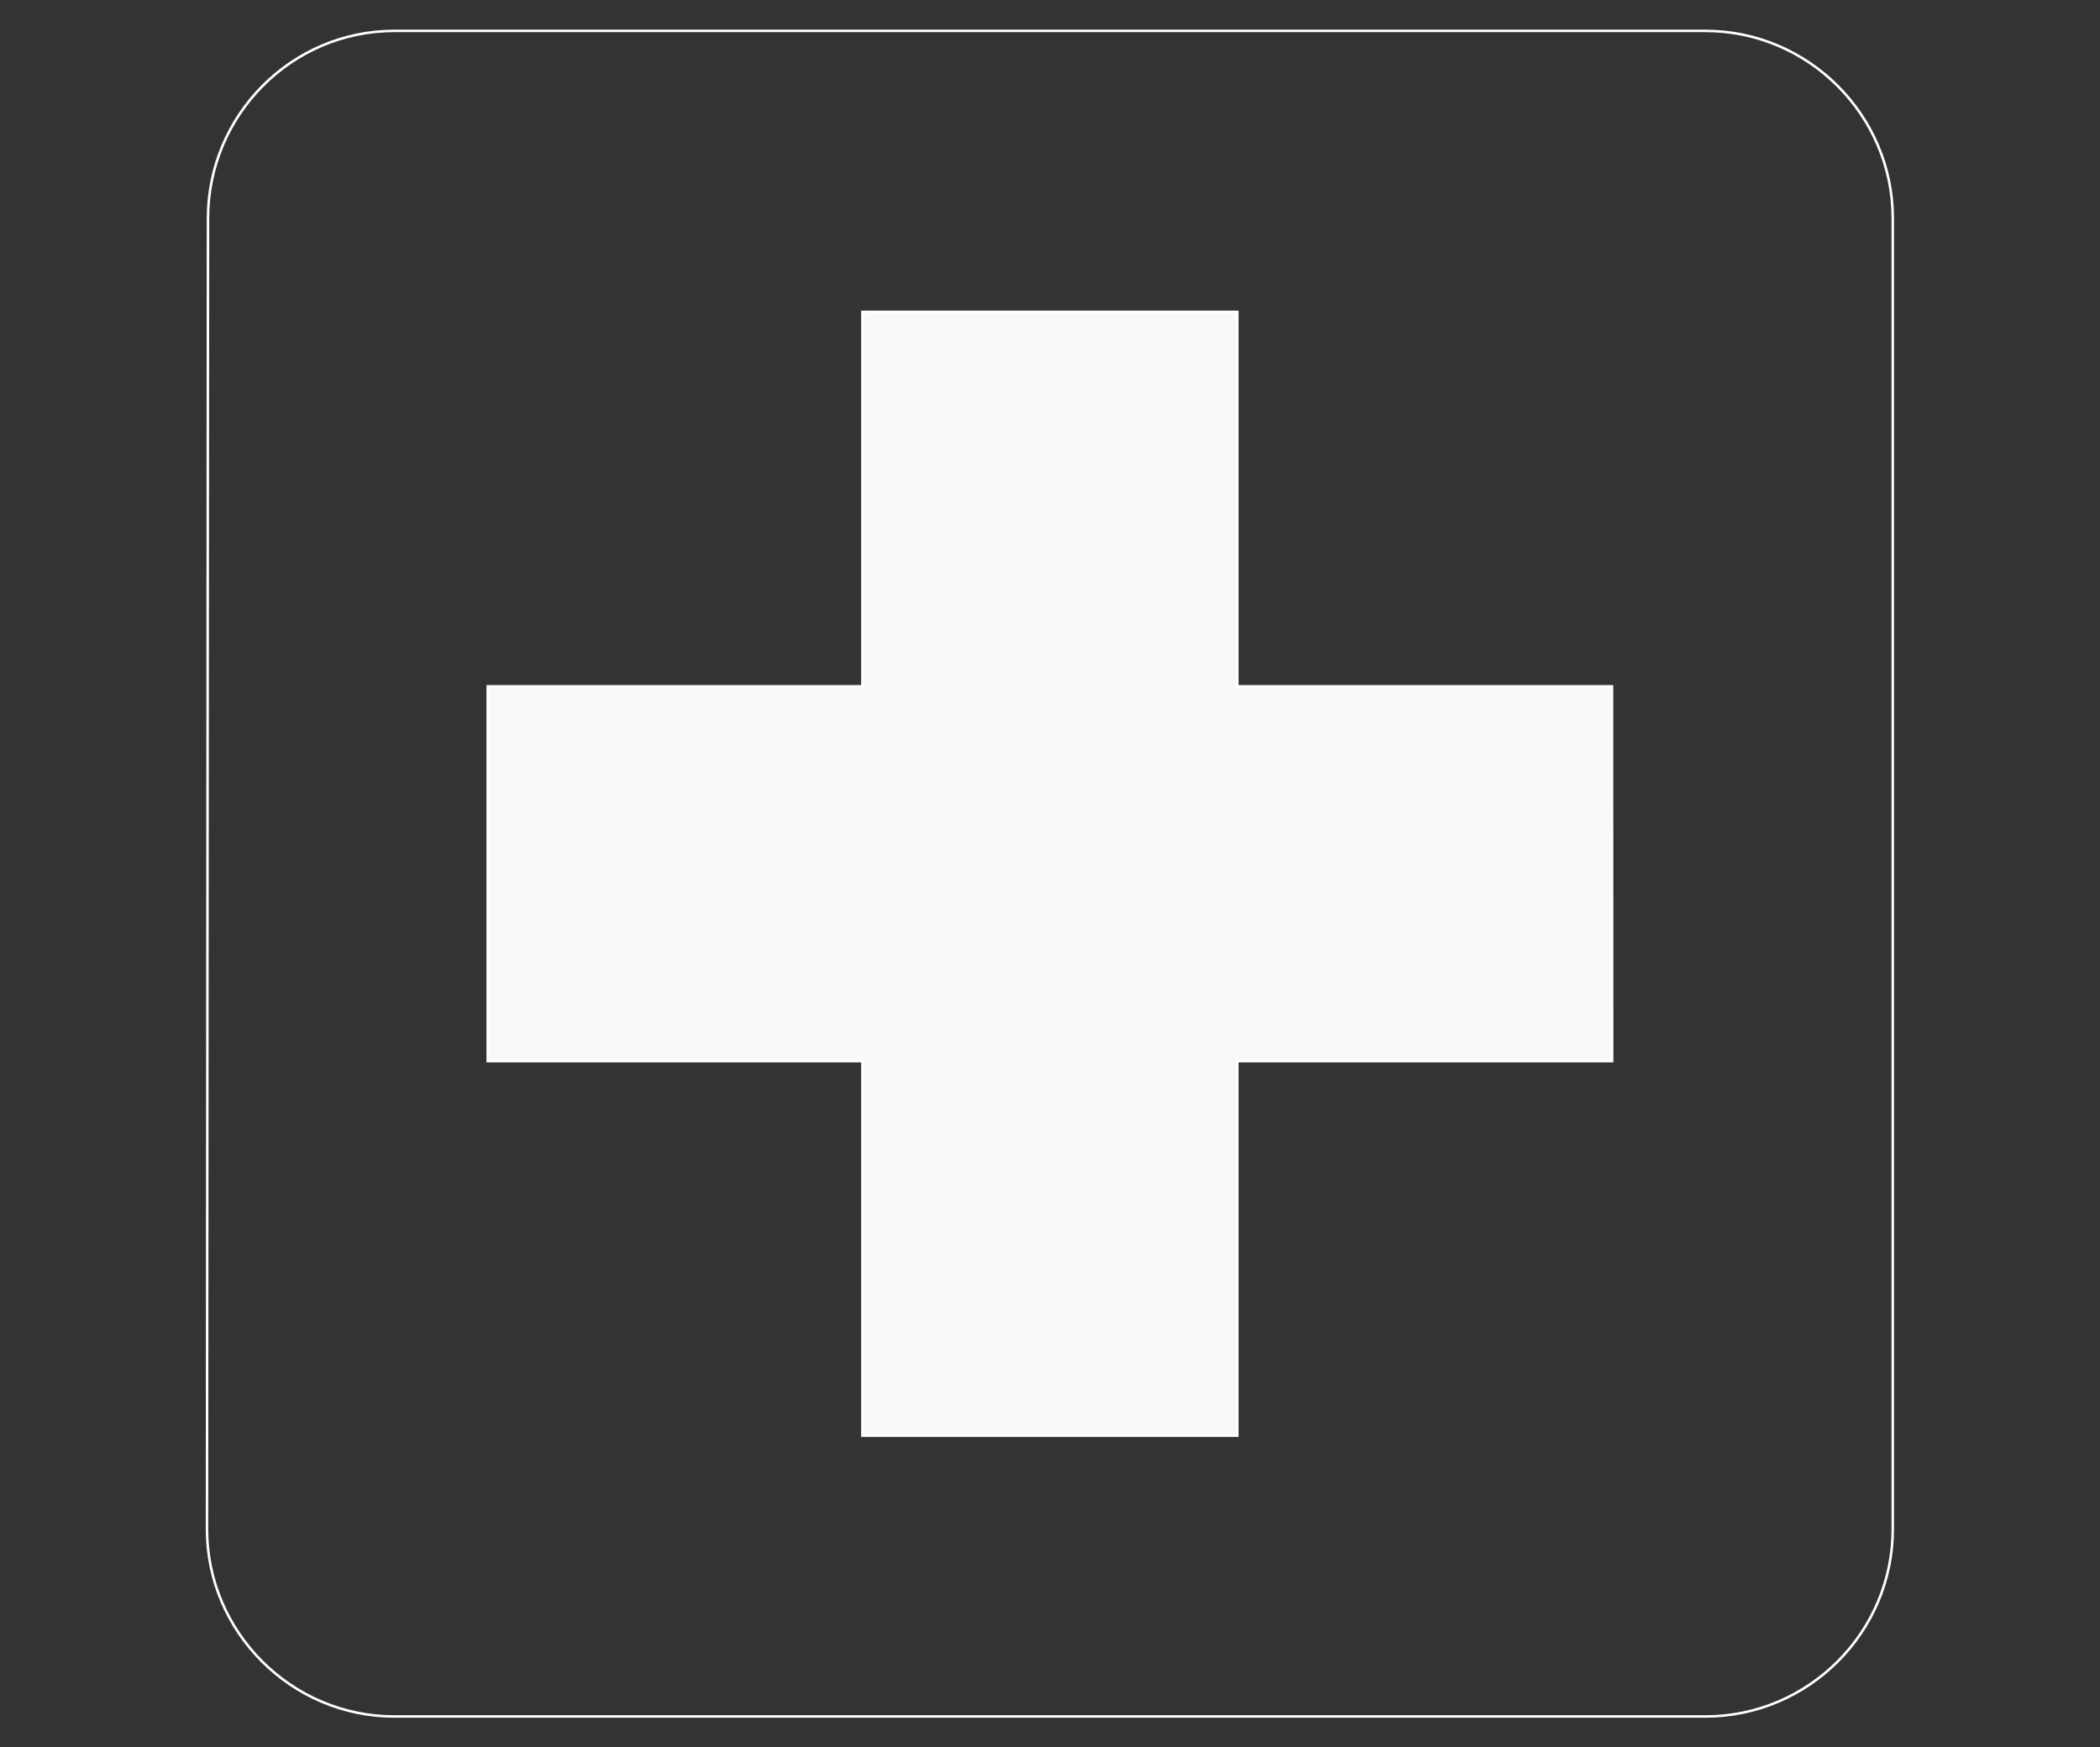 <svg xmlns="http://www.w3.org/2000/svg" xmlns:xlink="http://www.w3.org/1999/xlink" id="Calque_1" x="0px" y="0px" viewBox="0 0 836 695.7" style="enable-background:new 0 0 836 695.7;" xml:space="preserve">
<rect x="0" y="0" width="836" height="695.7" fill="#333333" stroke="none"/>
<style type="text/css">
	.st0{fill:none;}
	.st1{fill:none;stroke:#FFFFFF;stroke-miterlimit:10;}
	.st2{fill:#F9F9F9;stroke:#FFFFFF;stroke-miterlimit:10;}
</style>
<path class="st0" d="M316.2,0h24v24h-24V0z"></path>
<path class="st1" d="M678.9,12.3H157c-41,0-74.2,33.6-74.2,74.6l-0.4,521.9c0,41,33.6,74.6,74.6,74.6h521.9  c41,0,74.6-33.5,74.6-74.6V86.9C753.5,45.9,719.9,12.3,678.9,12.3z M641.7,422.4H492.5v149.1H343.4V422.4H194.3V273.3h149.1V124.2  h149.1v149.1h149.1L641.7,422.4L641.7,422.4z"></path>
<polygon class="st2" points="641.7,422.4 492.5,422.4 492.5,571.5 343.4,571.5 343.4,422.4 194.2,422.4 194.2,273.3 343.4,273.3   343.4,124.2 492.5,124.2 492.5,273.3 641.7,273.3 "></polygon>
</svg>